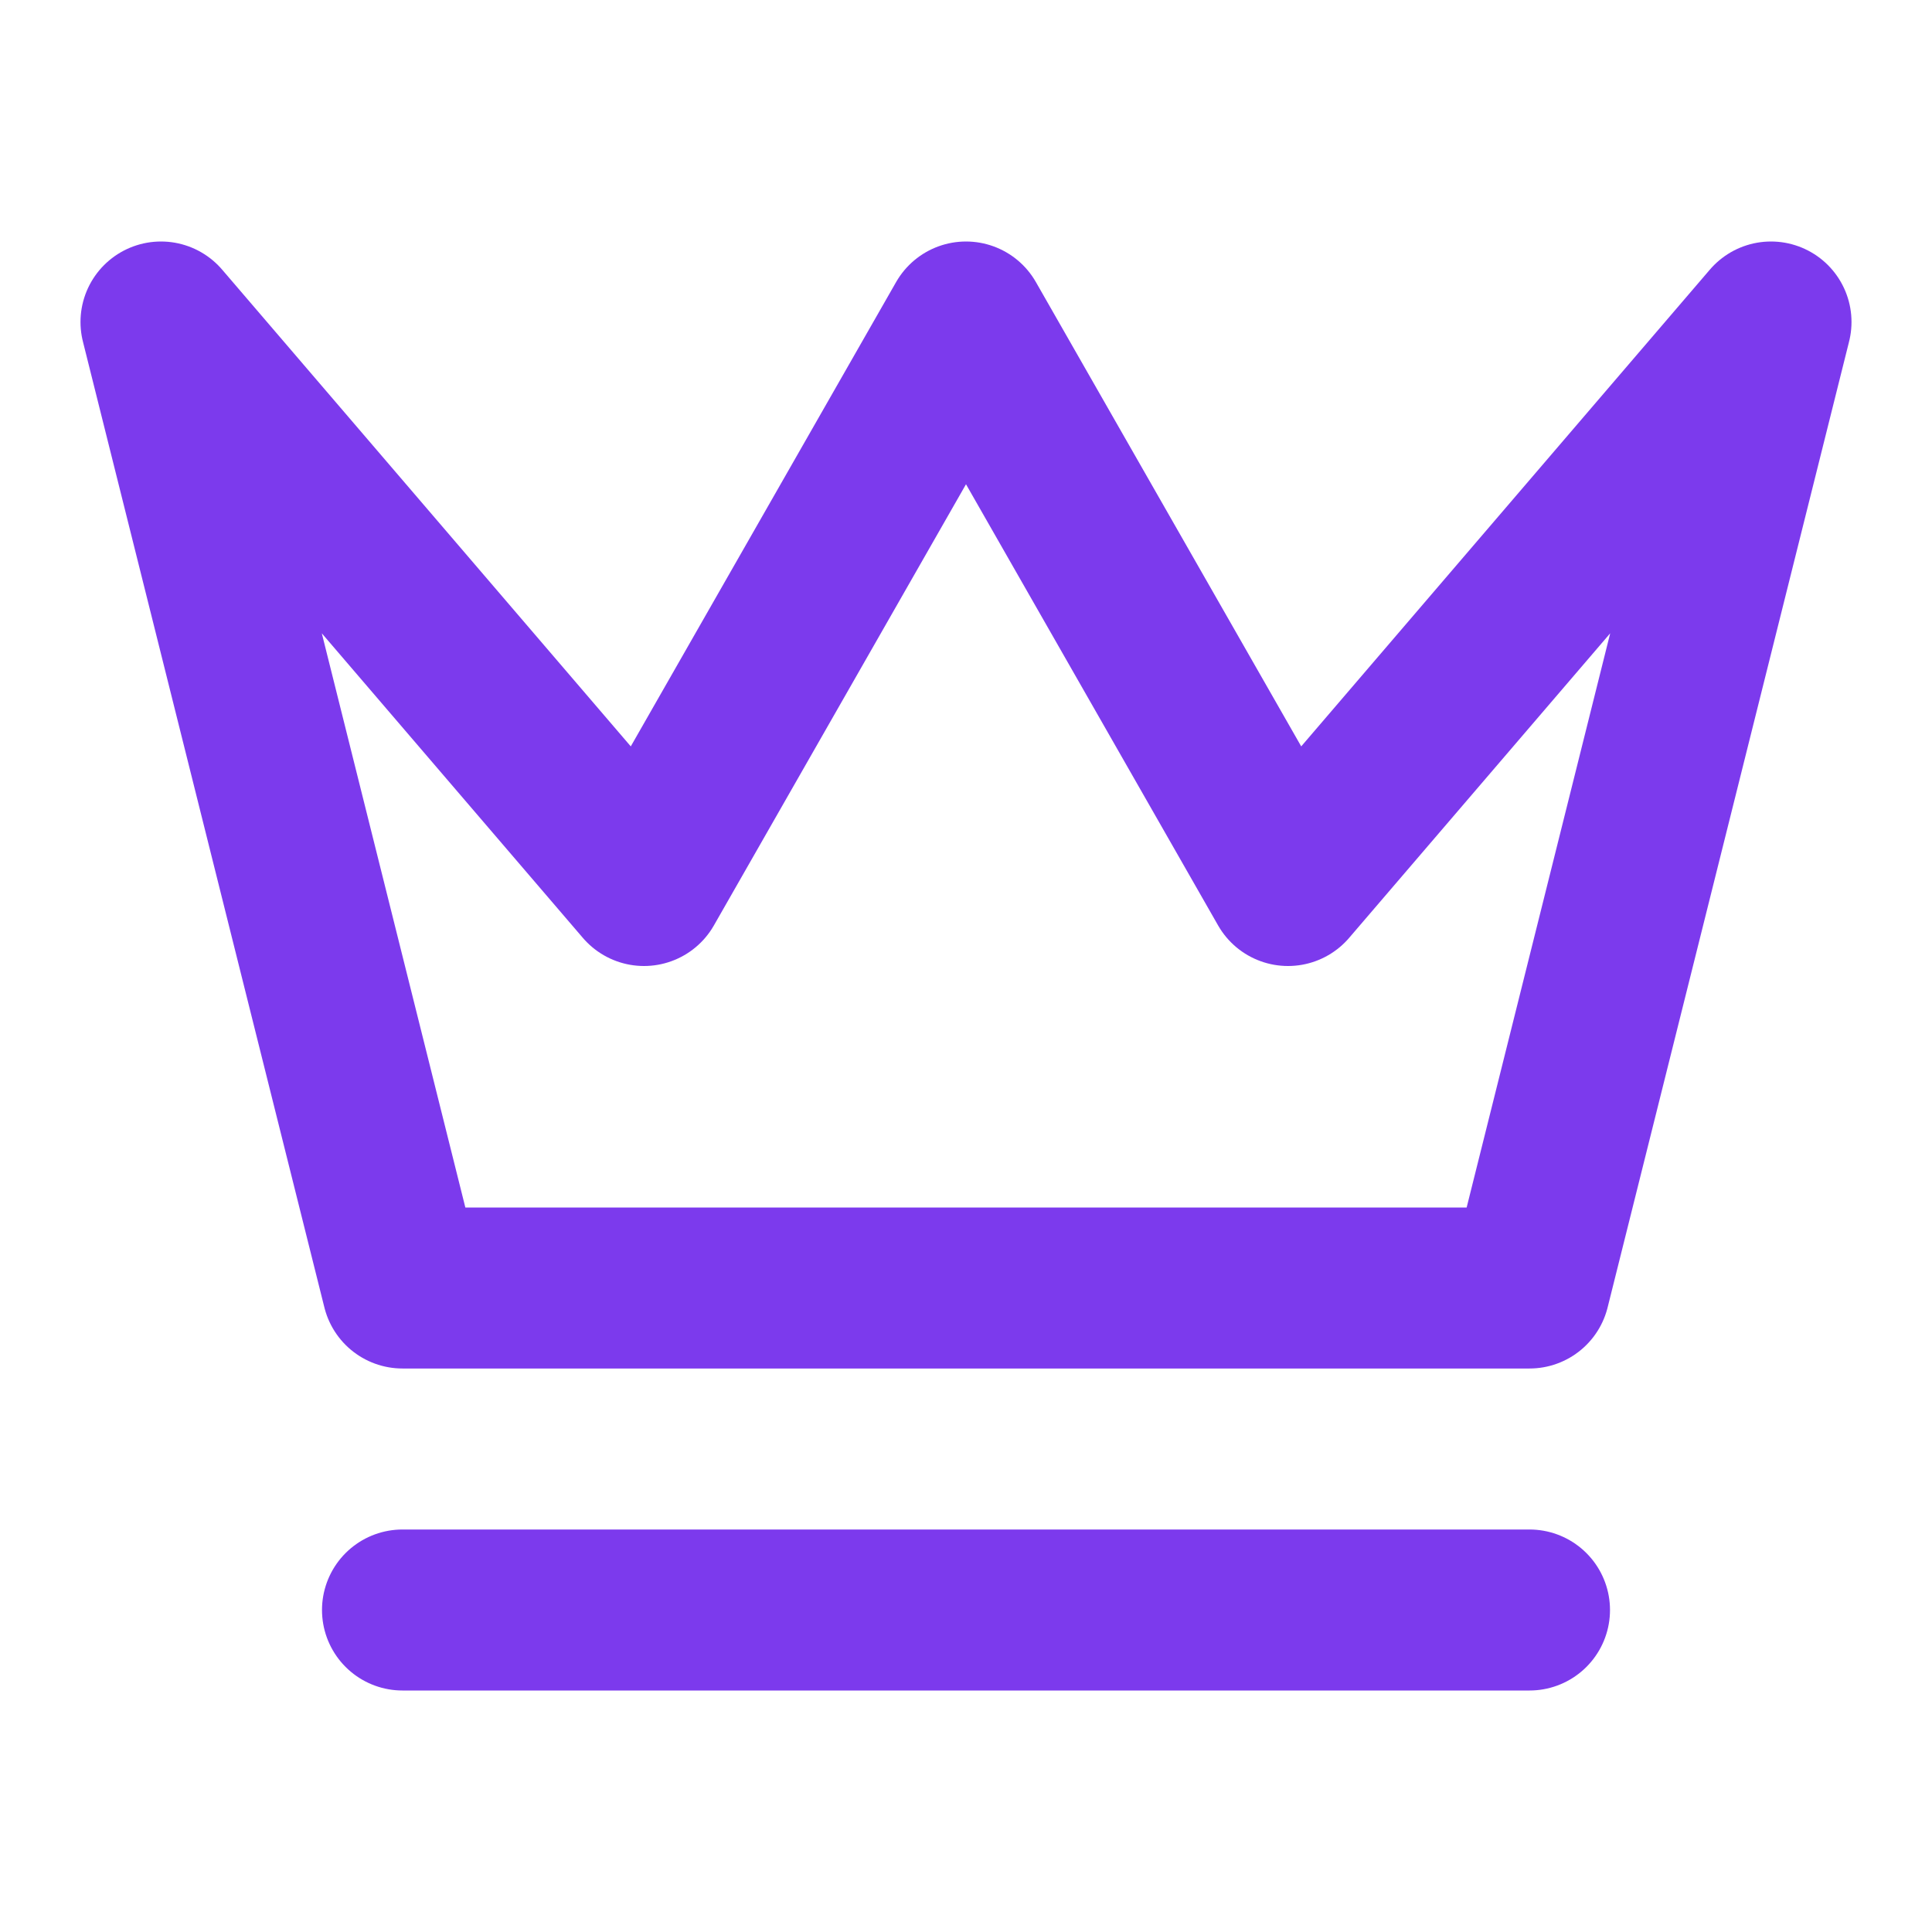 <svg xmlns="http://www.w3.org/2000/svg" width="24" height="24" viewBox="0 0 24 24" fill="none" stroke="#7C3AED" stroke-width="2" stroke-linecap="round" stroke-linejoin="round" class="lucide lucide-crown">
  <path d="m2 4 3 12h14l3-12-6 7-4-7-4 7-6-7zm3 16h14"></path>
</svg>